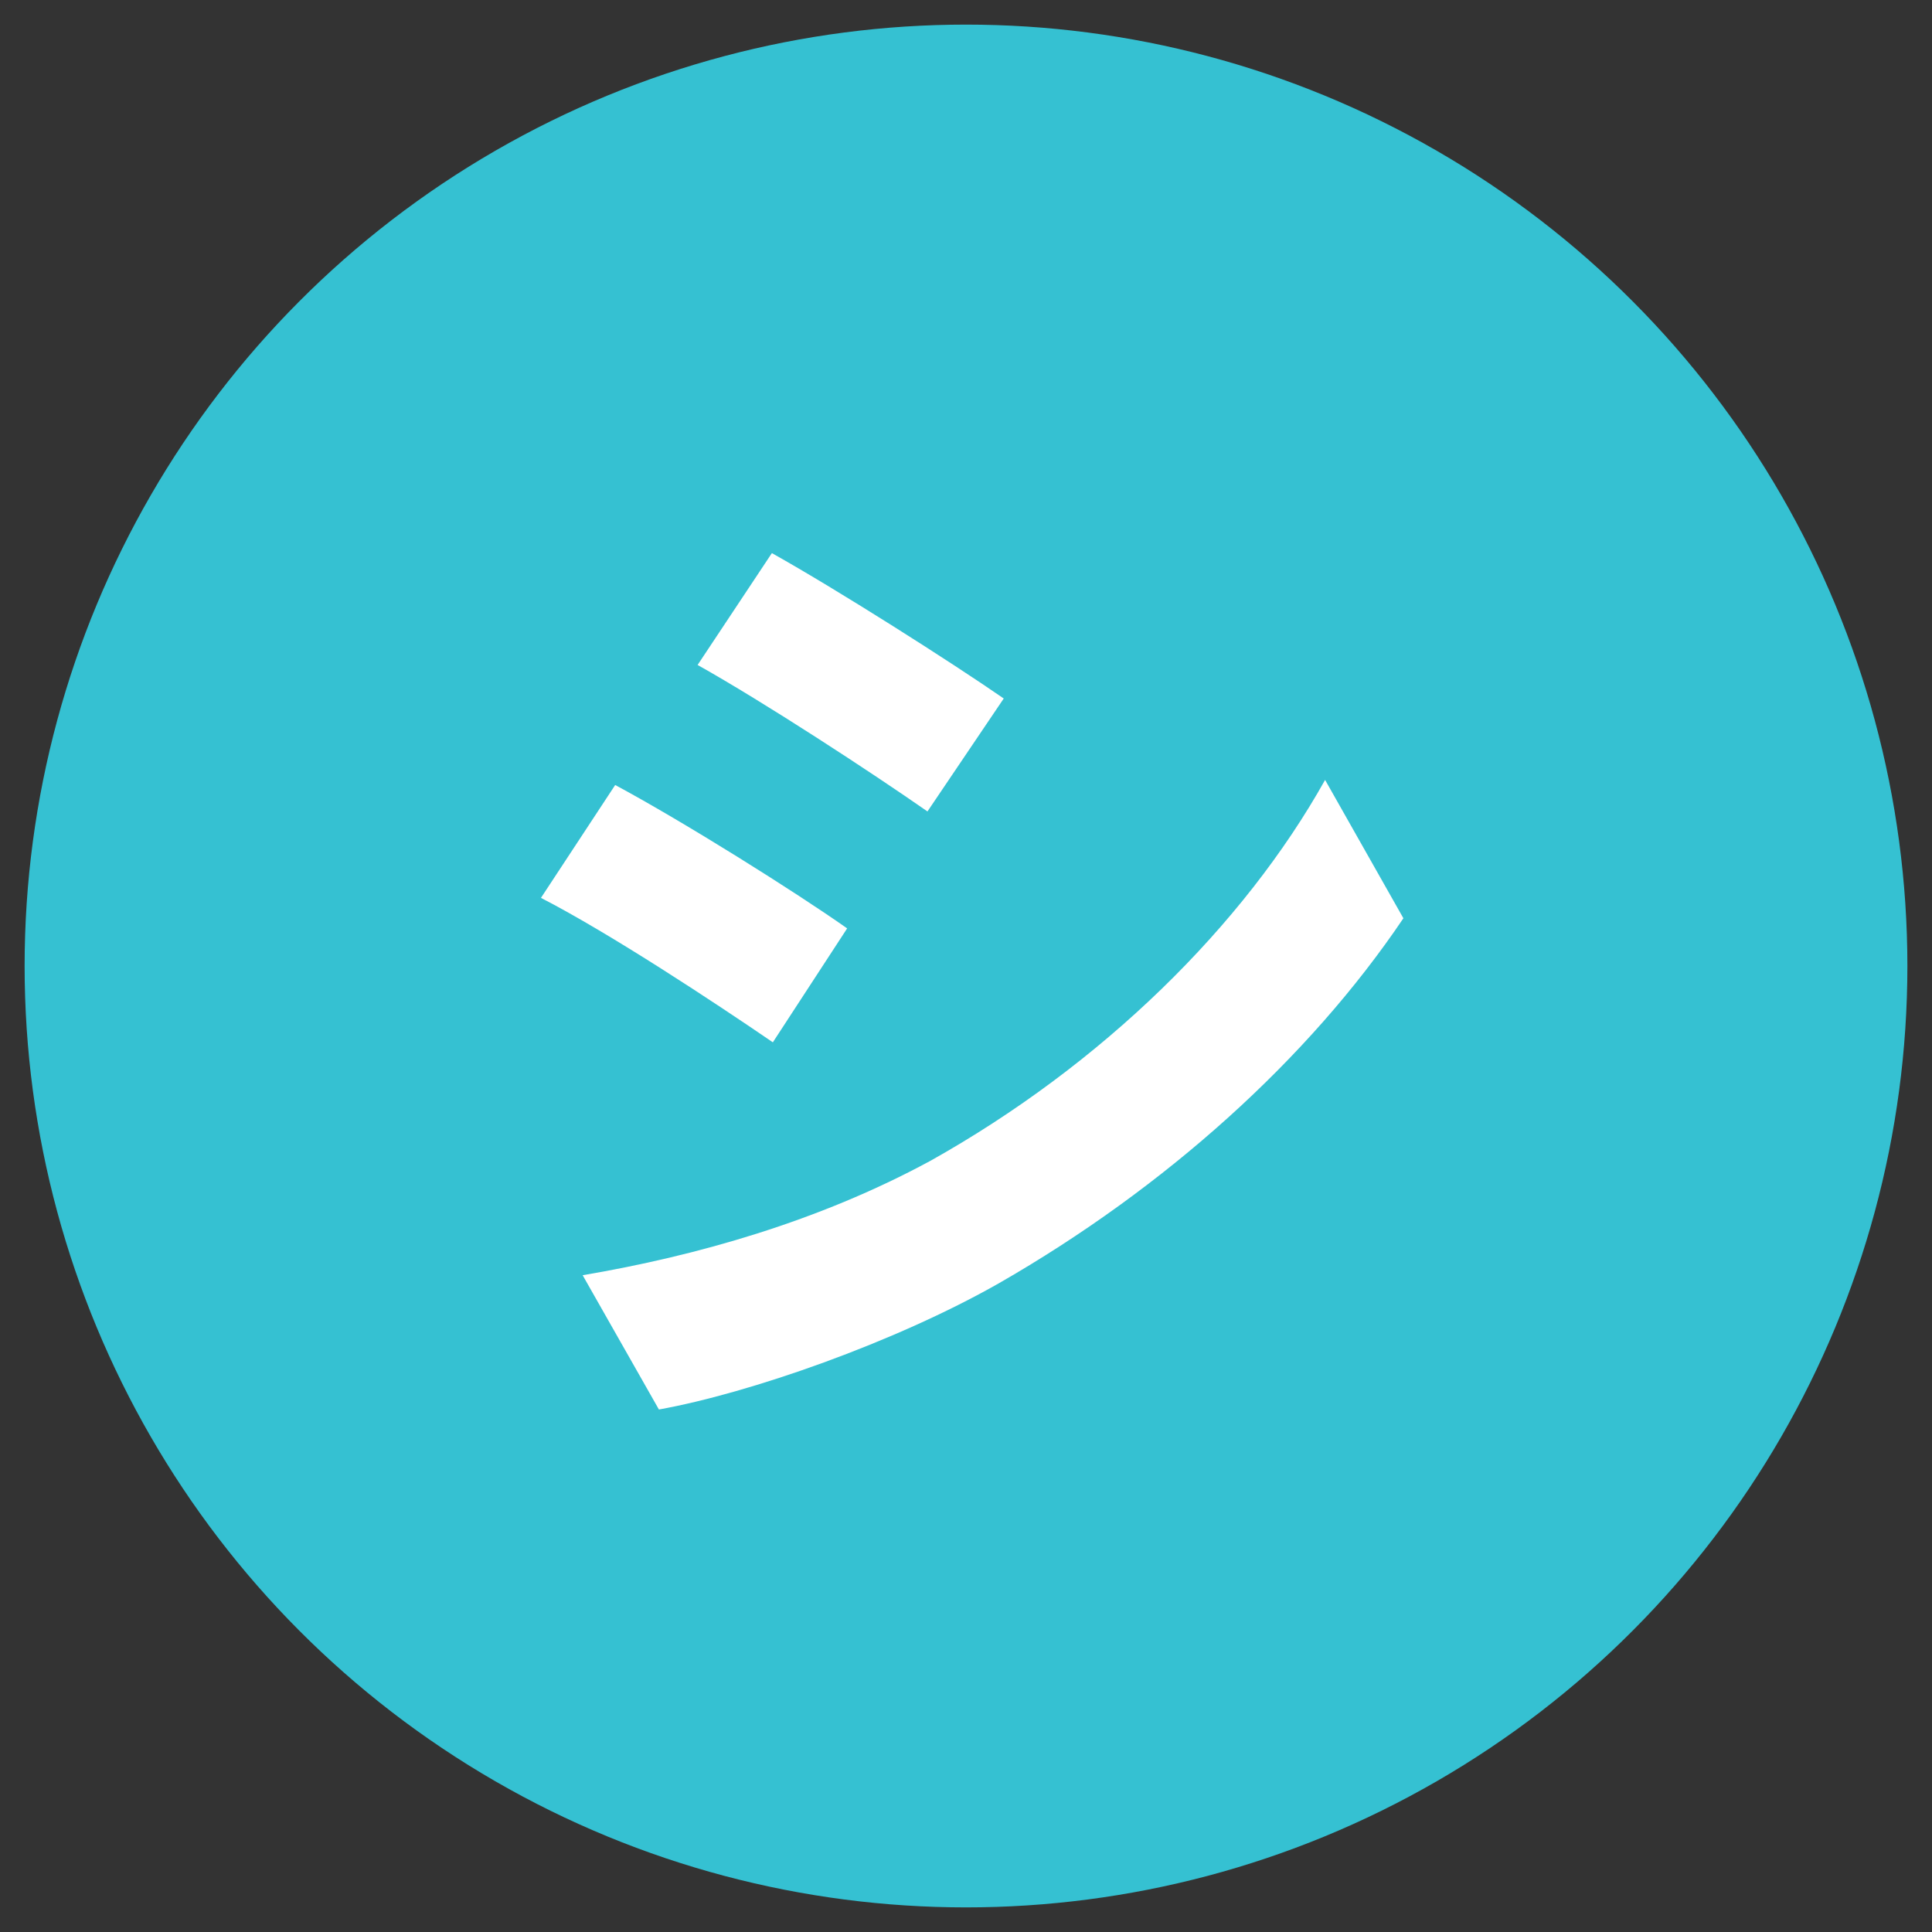 <?xml version="1.0" encoding="UTF-8"?><svg id="uuid-36fec075-f622-410a-b338-b2073b9ae7e9" xmlns="http://www.w3.org/2000/svg" width="38" height="38" viewBox="0 0 38 38"><rect x="0" y="0" width="38" height="38" fill="#333333" stroke="none"/><defs><style>.uuid-88ec19a4-ec4b-4037-8957-2c63b6cd6e94{fill:#fff;}.uuid-7a2ae4bb-1451-4cda-81ea-69ab0f1d4016{fill:#35c1d2;}</style></defs><circle class="uuid-7a2ae4bb-1451-4cda-81ea-69ab0f1d4016" cx="19" cy="19" r="18.516"/><path class="uuid-88ec19a4-ec4b-4037-8957-2c63b6cd6e94" d="m16.662,18.261l-1.461,2.24c-1.14-.78-3.2-2.141-4.561-2.841l1.46-2.22c1.341.72,3.541,2.1,4.562,2.82Zm1.62,4.581c3.4-1.9,6.181-4.642,7.781-7.502l1.54,2.721c-1.86,2.761-4.681,5.301-7.961,7.182-2.041,1.16-4.901,2.16-6.682,2.48l-1.5-2.641c2.24-.38,4.641-1.061,6.821-2.24Zm1.46-9.103l-1.5,2.221c-1.12-.78-3.201-2.141-4.521-2.881l1.461-2.2c1.32.74,3.521,2.141,4.561,2.86Z"/></svg>